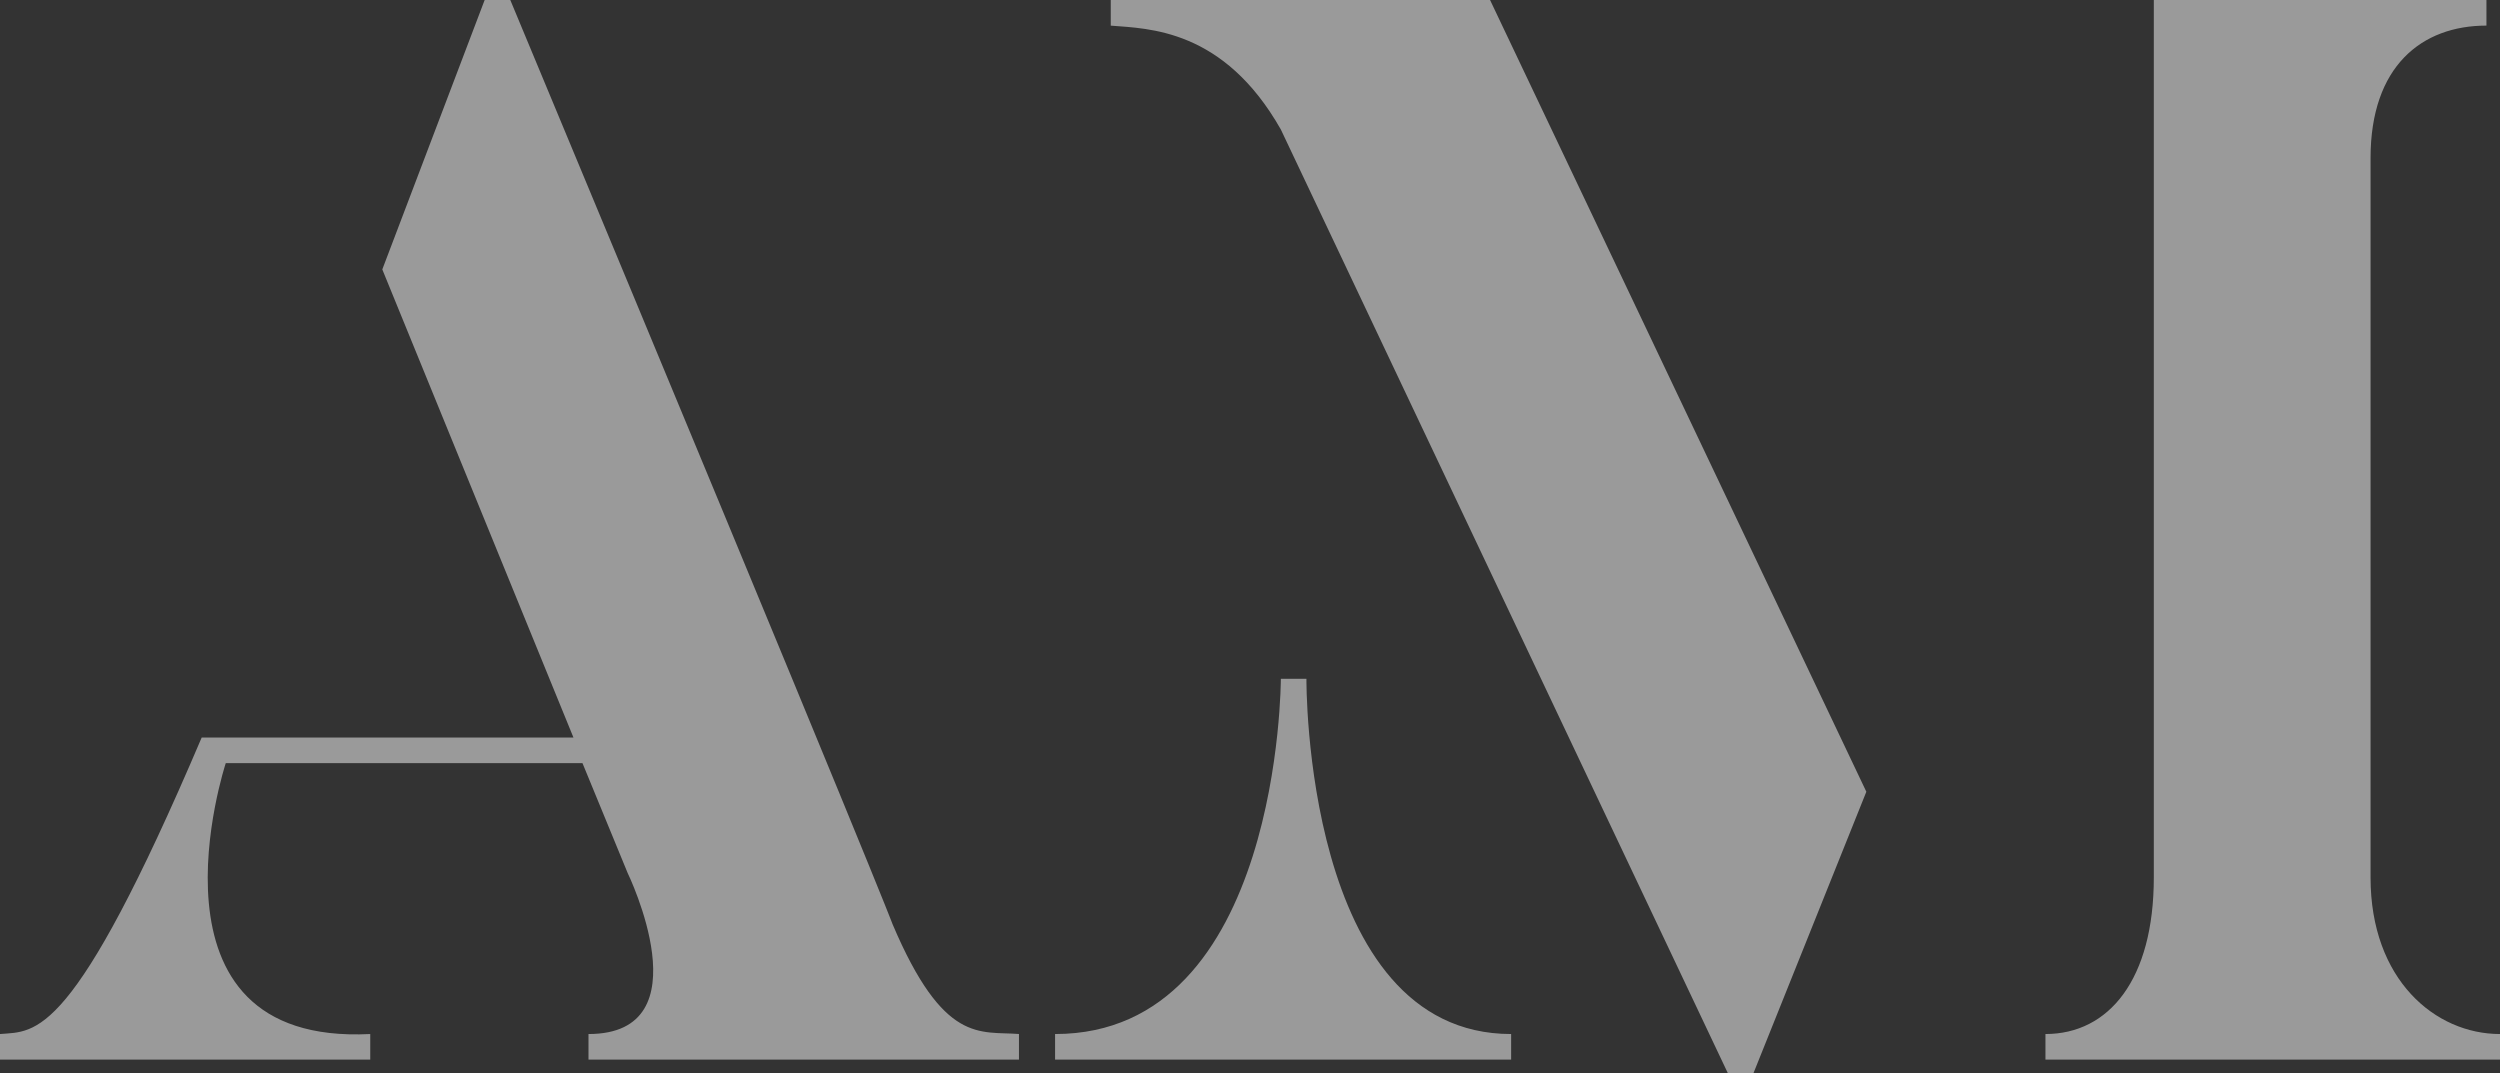 <svg xmlns="http://www.w3.org/2000/svg" width="218.504" height="93.796" viewBox="0 0 218.504 93.796">
    <rect x="0" y="0" width="218.504" height="93.796" fill="#333333" stroke="none"/>
    <defs>
        <clipPath id="c6yvy2djna">
            <path data-name="Rectángulo 11236" style="fill:#fff" d="M0 0h218.504v93.796H0z"/>
        </clipPath>
    </defs>
    <g style="opacity:.504">
        <g data-name="Grupo 9520" style="clip-path:url(#c6yvy2djna)">
            <path data-name="Trazado 13465" d="M89.059 90.376v2.236H51.436v-2.236c10.262 0 3.421-14.076 3.421-14.076l-3.947-9.6H19.732s-8.156 24.728 12.629 23.676v2.236H0v-2.236c3.157-.263 6.313.657 17.628-25.915h32.493L33.414 23.548 42.36 0h2.24c32.226 77.353 33.41 80.773 33.41 80.773 4.472 10.523 7.63 9.339 11.05 9.6" style="fill:#fff"/>
            <path data-name="Trazado 13466" d="M164.891 90.376v2.236h-39.86v-2.236c19.733 0 19.733-31.046 19.733-31.046H147s-.263 31.046 17.891 31.046M163.049 0l32.888 69.2-9.867 24.6h-2.236l-39.07-82.482c-5-8.814-11.576-8.814-14.866-9.077V0zm88.271 90.376v2.236h-39.728v-2.236c5.526 0 9.471-4.736 9.471-13.682V0h29.072v2.237c-5.656 0-10.129 3.551-10.129 11.576v62.881c0 8.946 5.658 13.682 11.314 13.682" transform="translate(-32.816)" style="fill:#fff"/>
        </g>
    </g>
</svg>
